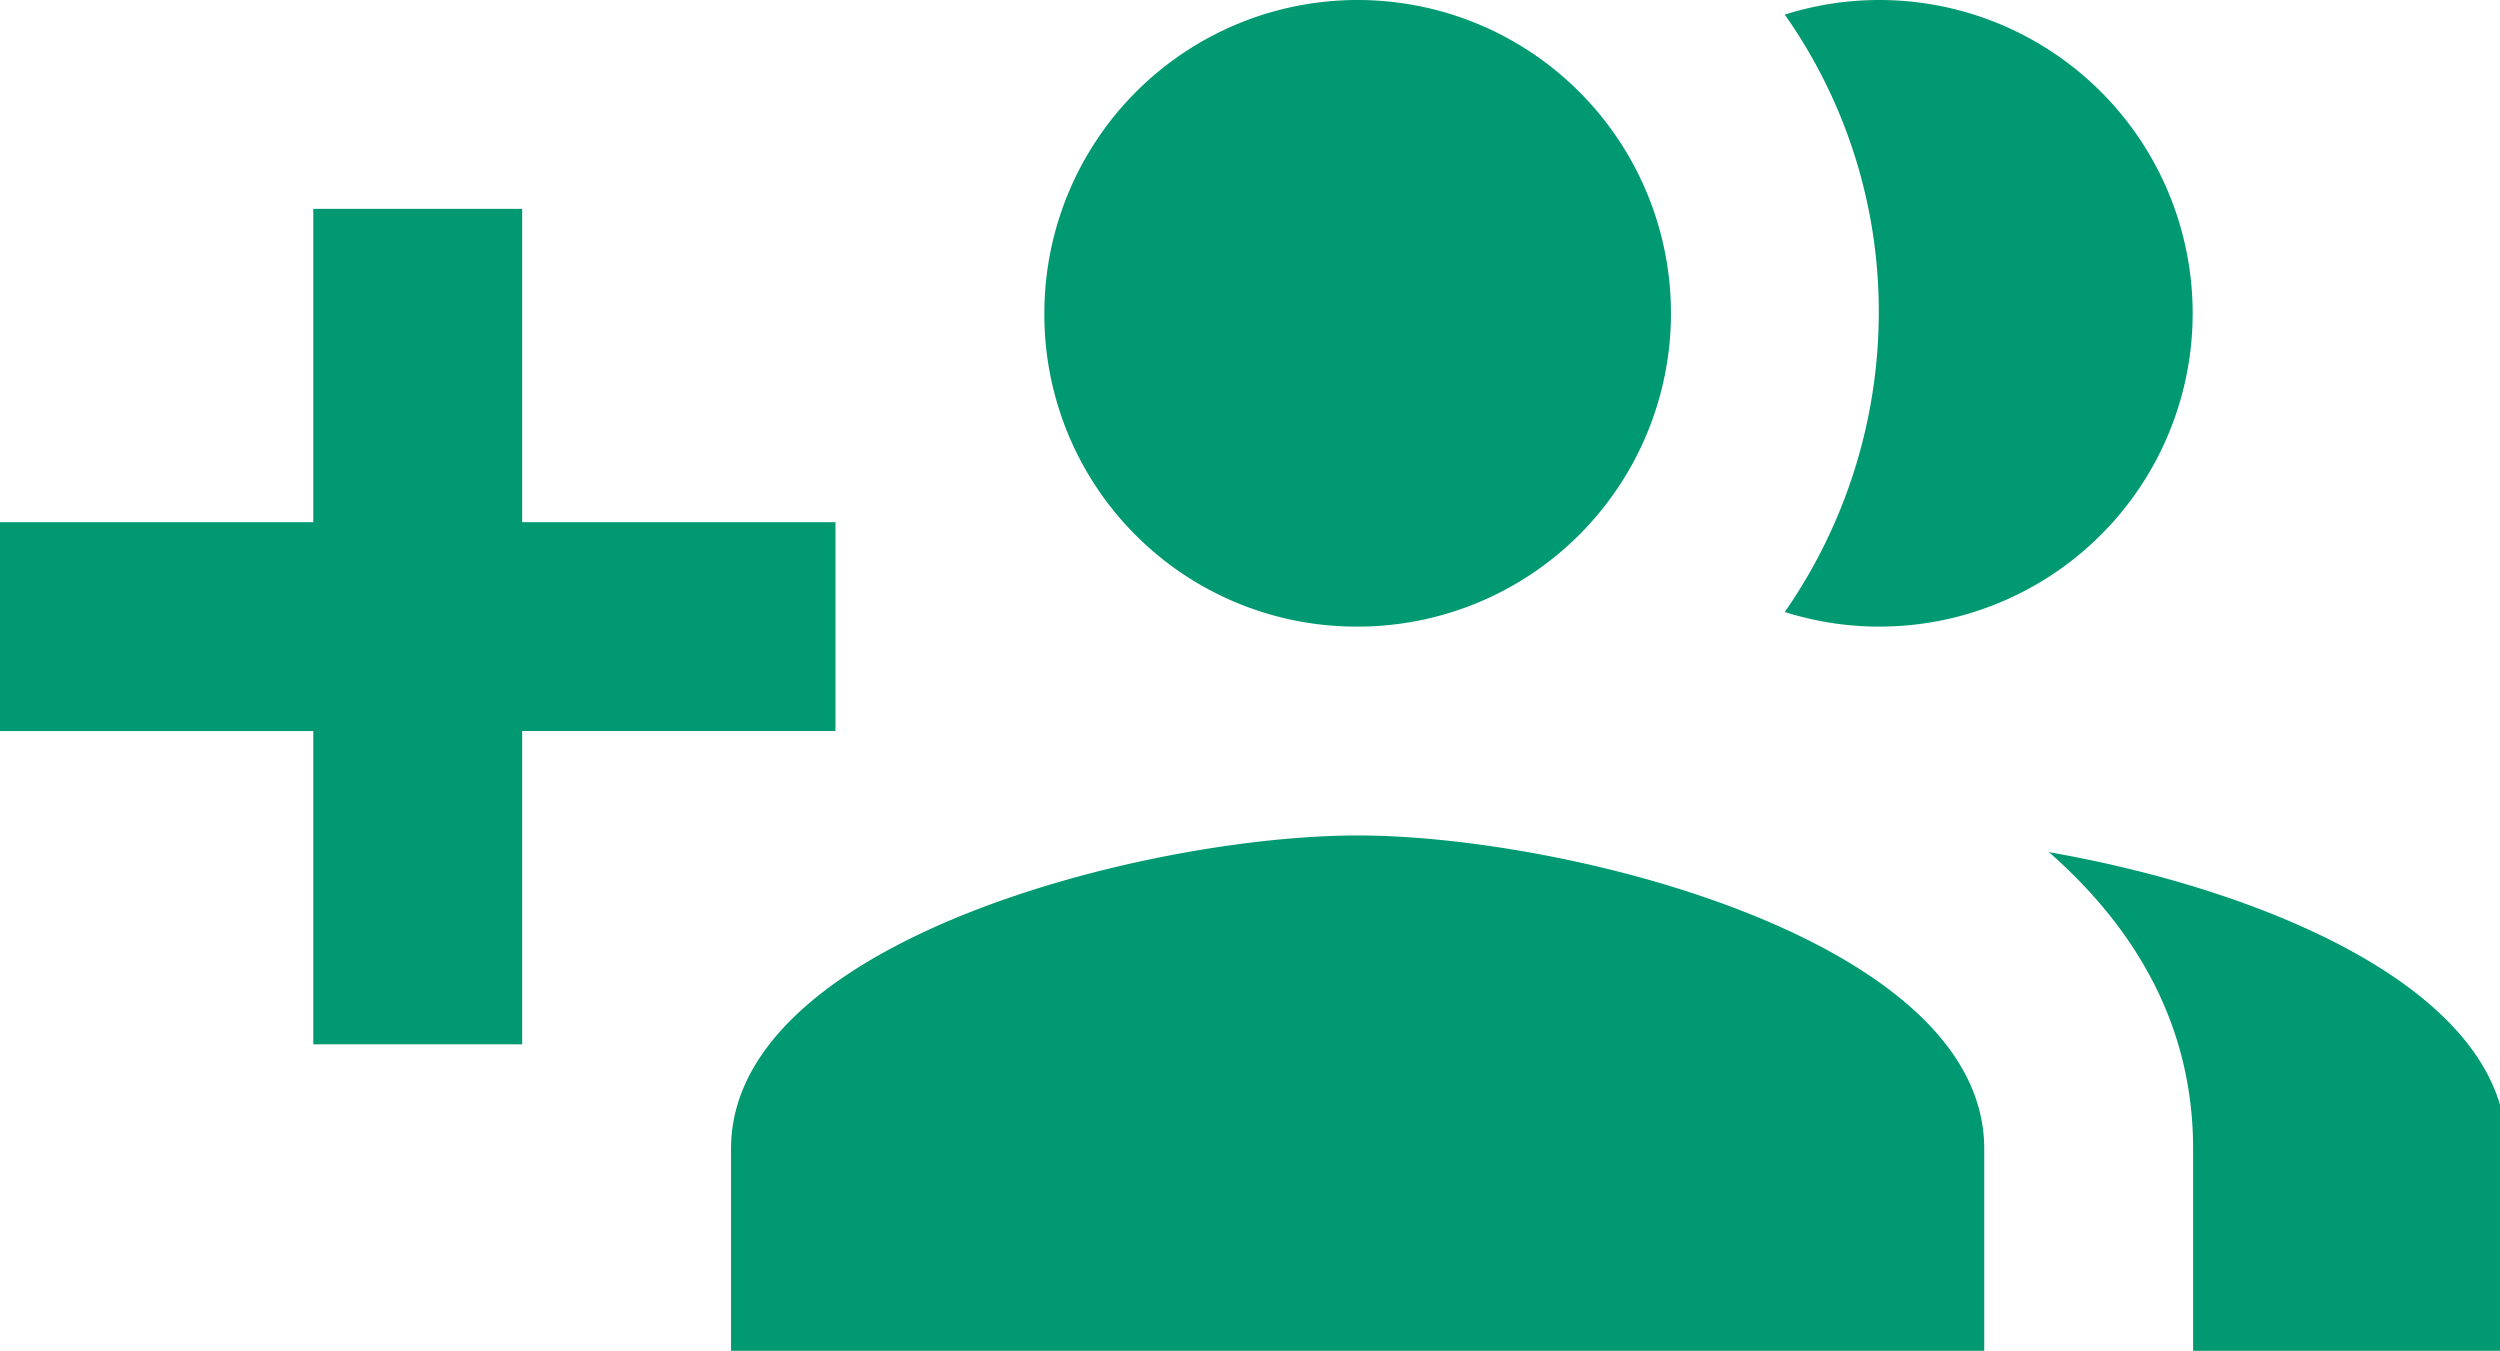 <svg className="material-group-add" xmlns="http://www.w3.org/2000/svg" viewBox="0 0 124 67" width="124" height="67">
    <path data-name="Icon material-group-add" d="M41.439 25.9H25.9V10.36H15.54V25.9H0v10.36h15.54V51.8H25.9V36.259h15.54Zm51.8 5.18A15.54 15.54 0 1 0 88.525.725a25.559 25.559 0 0 1 4.662 14.815 26.062 26.062 0 0 1-4.662 14.815 15.487 15.487 0 0 0 4.714.725Zm-25.9 0A15.54 15.54 0 1 0 51.8 15.54a15.475 15.475 0 0 0 15.539 15.54Zm34.291 11.188c4.3 3.781 7.148 8.6 7.148 14.711v10.36h15.54v-10.36c0-7.979-12.276-12.898-22.688-14.711Zm-34.291-.829c-10.36 0-31.08 5.18-31.08 15.54v10.36h62.159v-10.36c0-10.36-20.718-15.54-31.079-15.54Z" fill="#009971" />
</svg>
